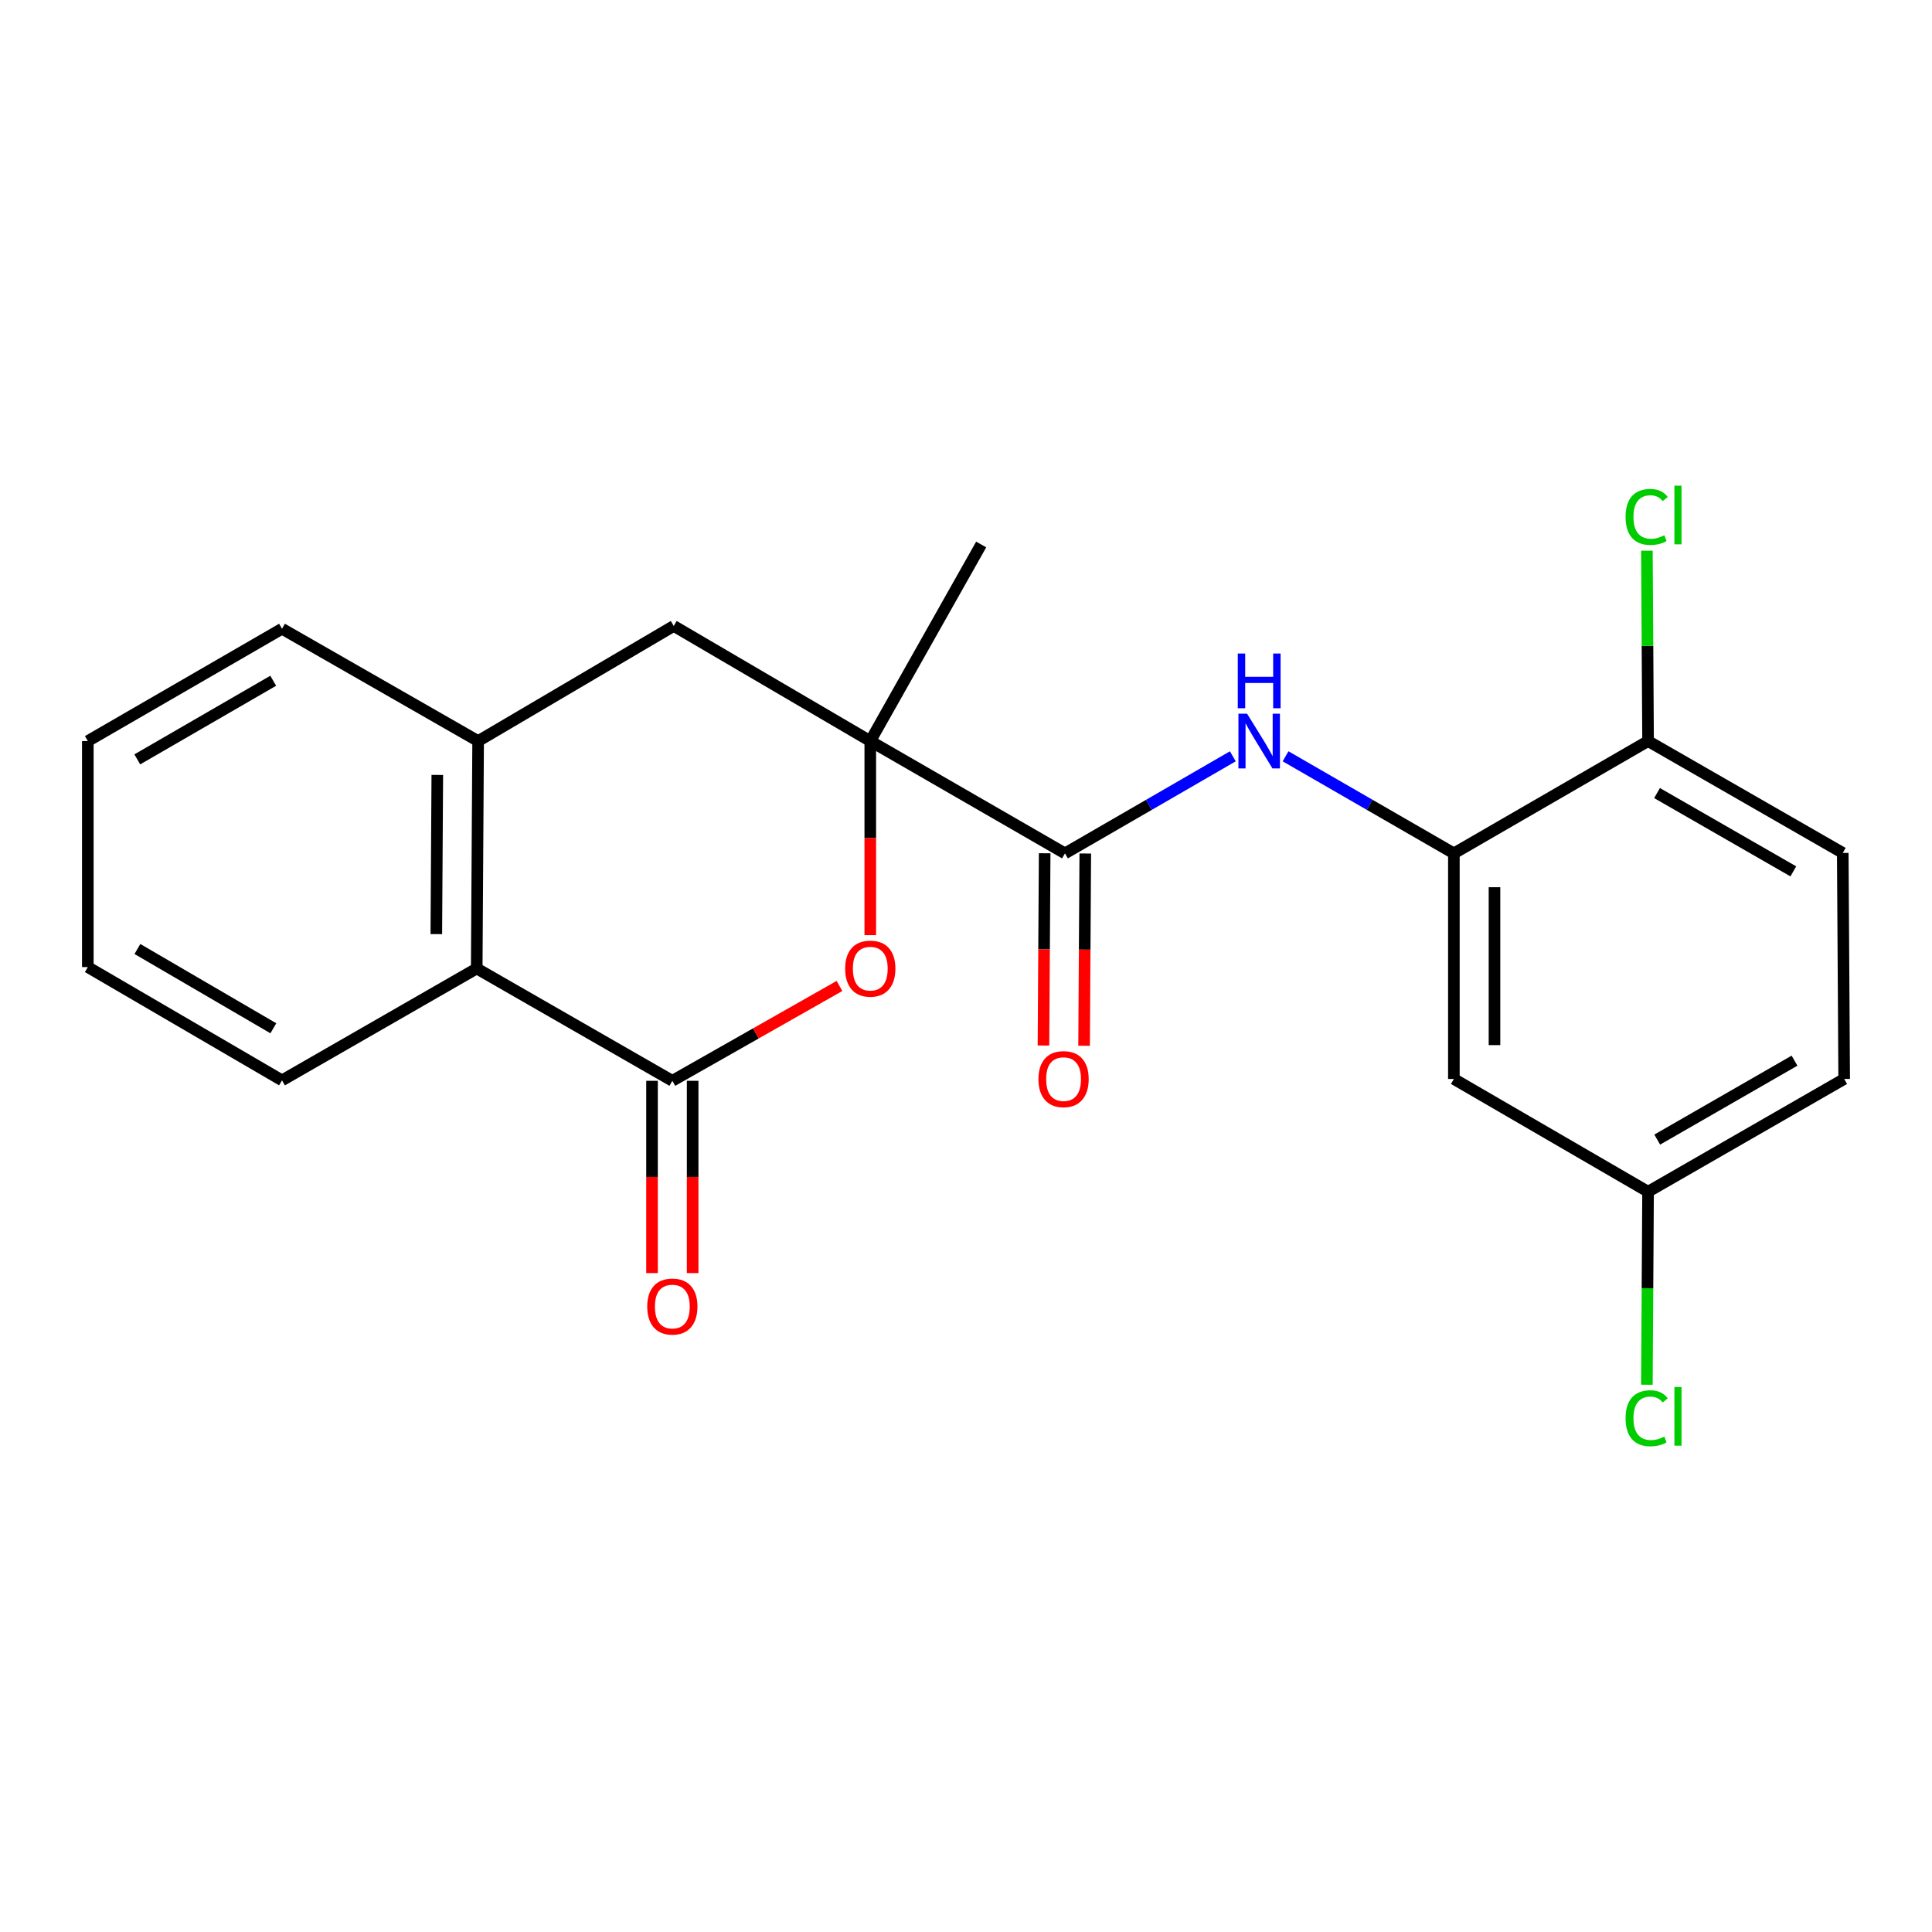 <?xml version='1.0' encoding='iso-8859-1'?>
<svg version='1.1' baseProfile='full'
              xmlns='http://www.w3.org/2000/svg'
                      xmlns:rdkit='http://www.rdkit.org/xml'
                      xmlns:xlink='http://www.w3.org/1999/xlink'
                  xml:space='preserve'
width='1000px' height='1000px' viewBox='0 0 1000 1000'>
<!-- END OF HEADER -->
<rect style='opacity:1.0;fill:#FFFFFF;stroke:none' width='1000' height='1000' x='0' y='0'> </rect>
<path class='bond-1' d='M 450.455,383.578 L 450.455,433.8' style='fill:none;fill-rule:evenodd;stroke:#000000;stroke-width:6px;stroke-linecap:butt;stroke-linejoin:miter;stroke-opacity:1' />
<path class='bond-1' d='M 450.455,433.8 L 450.455,484.022' style='fill:none;fill-rule:evenodd;stroke:#FF0000;stroke-width:6px;stroke-linecap:butt;stroke-linejoin:miter;stroke-opacity:1' />
<path class='bond-2' d='M 450.455,383.578 L 551.227,441.707' style='fill:none;fill-rule:evenodd;stroke:#000000;stroke-width:6px;stroke-linecap:butt;stroke-linejoin:miter;stroke-opacity:1' />
<path class='bond-7' d='M 450.455,383.578 L 348.726,323.989' style='fill:none;fill-rule:evenodd;stroke:#000000;stroke-width:6px;stroke-linecap:butt;stroke-linejoin:miter;stroke-opacity:1' />
<path class='bond-17' d='M 450.455,383.578 L 507.86,281.826' style='fill:none;fill-rule:evenodd;stroke:#000000;stroke-width:6px;stroke-linecap:butt;stroke-linejoin:miter;stroke-opacity:1' />
<path class='bond-0' d='M 348.002,559.426 L 391.256,534.879' style='fill:none;fill-rule:evenodd;stroke:#000000;stroke-width:6px;stroke-linecap:butt;stroke-linejoin:miter;stroke-opacity:1' />
<path class='bond-0' d='M 391.256,534.879 L 434.51,510.333' style='fill:none;fill-rule:evenodd;stroke:#FF0000;stroke-width:6px;stroke-linecap:butt;stroke-linejoin:miter;stroke-opacity:1' />
<path class='bond-10' d='M 337.49,559.426 L 337.49,609.186' style='fill:none;fill-rule:evenodd;stroke:#000000;stroke-width:6px;stroke-linecap:butt;stroke-linejoin:miter;stroke-opacity:1' />
<path class='bond-10' d='M 337.49,609.186 L 337.49,658.947' style='fill:none;fill-rule:evenodd;stroke:#FF0000;stroke-width:6px;stroke-linecap:butt;stroke-linejoin:miter;stroke-opacity:1' />
<path class='bond-10' d='M 358.514,559.426 L 358.514,609.186' style='fill:none;fill-rule:evenodd;stroke:#000000;stroke-width:6px;stroke-linecap:butt;stroke-linejoin:miter;stroke-opacity:1' />
<path class='bond-10' d='M 358.514,609.186 L 358.514,658.947' style='fill:none;fill-rule:evenodd;stroke:#FF0000;stroke-width:6px;stroke-linecap:butt;stroke-linejoin:miter;stroke-opacity:1' />
<path class='bond-22' d='M 348.002,559.426 L 246.752,501.285' style='fill:none;fill-rule:evenodd;stroke:#000000;stroke-width:6px;stroke-linecap:butt;stroke-linejoin:miter;stroke-opacity:1' />
<path class='bond-3' d='M 551.227,441.707 L 594.668,416.587' style='fill:none;fill-rule:evenodd;stroke:#000000;stroke-width:6px;stroke-linecap:butt;stroke-linejoin:miter;stroke-opacity:1' />
<path class='bond-3' d='M 594.668,416.587 L 638.11,391.467' style='fill:none;fill-rule:evenodd;stroke:#0000FF;stroke-width:6px;stroke-linecap:butt;stroke-linejoin:miter;stroke-opacity:1' />
<path class='bond-11' d='M 540.715,441.642 L 540.407,491.403' style='fill:none;fill-rule:evenodd;stroke:#000000;stroke-width:6px;stroke-linecap:butt;stroke-linejoin:miter;stroke-opacity:1' />
<path class='bond-11' d='M 540.407,491.403 L 540.098,541.164' style='fill:none;fill-rule:evenodd;stroke:#FF0000;stroke-width:6px;stroke-linecap:butt;stroke-linejoin:miter;stroke-opacity:1' />
<path class='bond-11' d='M 561.738,441.772 L 561.429,491.533' style='fill:none;fill-rule:evenodd;stroke:#000000;stroke-width:6px;stroke-linecap:butt;stroke-linejoin:miter;stroke-opacity:1' />
<path class='bond-11' d='M 561.429,491.533 L 561.121,541.294' style='fill:none;fill-rule:evenodd;stroke:#FF0000;stroke-width:6px;stroke-linecap:butt;stroke-linejoin:miter;stroke-opacity:1' />
<path class='bond-4' d='M 665.401,391.451 L 708.962,416.579' style='fill:none;fill-rule:evenodd;stroke:#0000FF;stroke-width:6px;stroke-linecap:butt;stroke-linejoin:miter;stroke-opacity:1' />
<path class='bond-4' d='M 708.962,416.579 L 752.524,441.707' style='fill:none;fill-rule:evenodd;stroke:#000000;stroke-width:6px;stroke-linecap:butt;stroke-linejoin:miter;stroke-opacity:1' />
<path class='bond-8' d='M 752.524,441.707 L 752.524,558.468' style='fill:none;fill-rule:evenodd;stroke:#000000;stroke-width:6px;stroke-linecap:butt;stroke-linejoin:miter;stroke-opacity:1' />
<path class='bond-8' d='M 773.547,459.221 L 773.547,540.954' style='fill:none;fill-rule:evenodd;stroke:#000000;stroke-width:6px;stroke-linecap:butt;stroke-linejoin:miter;stroke-opacity:1' />
<path class='bond-9' d='M 752.524,441.707 L 853.038,383.578' style='fill:none;fill-rule:evenodd;stroke:#000000;stroke-width:6px;stroke-linecap:butt;stroke-linejoin:miter;stroke-opacity:1' />
<path class='bond-5' d='M 246.752,501.285 L 247.476,383.578' style='fill:none;fill-rule:evenodd;stroke:#000000;stroke-width:6px;stroke-linecap:butt;stroke-linejoin:miter;stroke-opacity:1' />
<path class='bond-5' d='M 225.838,483.499 L 226.345,401.105' style='fill:none;fill-rule:evenodd;stroke:#000000;stroke-width:6px;stroke-linecap:butt;stroke-linejoin:miter;stroke-opacity:1' />
<path class='bond-19' d='M 246.752,501.285 L 145.969,559.192' style='fill:none;fill-rule:evenodd;stroke:#000000;stroke-width:6px;stroke-linecap:butt;stroke-linejoin:miter;stroke-opacity:1' />
<path class='bond-6' d='M 247.476,383.578 L 348.726,323.989' style='fill:none;fill-rule:evenodd;stroke:#000000;stroke-width:6px;stroke-linecap:butt;stroke-linejoin:miter;stroke-opacity:1' />
<path class='bond-18' d='M 247.476,383.578 L 145.969,325.437' style='fill:none;fill-rule:evenodd;stroke:#000000;stroke-width:6px;stroke-linecap:butt;stroke-linejoin:miter;stroke-opacity:1' />
<path class='bond-13' d='M 752.524,558.468 L 853.038,616.831' style='fill:none;fill-rule:evenodd;stroke:#000000;stroke-width:6px;stroke-linecap:butt;stroke-linejoin:miter;stroke-opacity:1' />
<path class='bond-12' d='M 853.038,383.578 L 953.81,441.474' style='fill:none;fill-rule:evenodd;stroke:#000000;stroke-width:6px;stroke-linecap:butt;stroke-linejoin:miter;stroke-opacity:1' />
<path class='bond-12' d='M 857.681,410.491 L 928.221,451.018' style='fill:none;fill-rule:evenodd;stroke:#000000;stroke-width:6px;stroke-linecap:butt;stroke-linejoin:miter;stroke-opacity:1' />
<path class='bond-14' d='M 853.038,383.578 L 852.733,334.308' style='fill:none;fill-rule:evenodd;stroke:#000000;stroke-width:6px;stroke-linecap:butt;stroke-linejoin:miter;stroke-opacity:1' />
<path class='bond-14' d='M 852.733,334.308 L 852.428,285.037' style='fill:none;fill-rule:evenodd;stroke:#00CC00;stroke-width:6px;stroke-linecap:butt;stroke-linejoin:miter;stroke-opacity:1' />
<path class='bond-15' d='M 953.81,441.474 L 954.545,558.468' style='fill:none;fill-rule:evenodd;stroke:#000000;stroke-width:6px;stroke-linecap:butt;stroke-linejoin:miter;stroke-opacity:1' />
<path class='bond-16' d='M 853.038,616.831 L 852.727,666.782' style='fill:none;fill-rule:evenodd;stroke:#000000;stroke-width:6px;stroke-linecap:butt;stroke-linejoin:miter;stroke-opacity:1' />
<path class='bond-16' d='M 852.727,666.782 L 852.416,716.734' style='fill:none;fill-rule:evenodd;stroke:#00CC00;stroke-width:6px;stroke-linecap:butt;stroke-linejoin:miter;stroke-opacity:1' />
<path class='bond-24' d='M 853.038,616.831 L 954.545,558.468' style='fill:none;fill-rule:evenodd;stroke:#000000;stroke-width:6px;stroke-linecap:butt;stroke-linejoin:miter;stroke-opacity:1' />
<path class='bond-24' d='M 857.785,589.851 L 928.84,548.997' style='fill:none;fill-rule:evenodd;stroke:#000000;stroke-width:6px;stroke-linecap:butt;stroke-linejoin:miter;stroke-opacity:1' />
<path class='bond-20' d='M 145.969,325.437 L 45.455,383.578' style='fill:none;fill-rule:evenodd;stroke:#000000;stroke-width:6px;stroke-linecap:butt;stroke-linejoin:miter;stroke-opacity:1' />
<path class='bond-20' d='M 141.418,352.356 L 71.058,393.055' style='fill:none;fill-rule:evenodd;stroke:#000000;stroke-width:6px;stroke-linecap:butt;stroke-linejoin:miter;stroke-opacity:1' />
<path class='bond-23' d='M 145.969,559.192 L 45.455,500.56' style='fill:none;fill-rule:evenodd;stroke:#000000;stroke-width:6px;stroke-linecap:butt;stroke-linejoin:miter;stroke-opacity:1' />
<path class='bond-23' d='M 141.484,532.238 L 71.124,491.196' style='fill:none;fill-rule:evenodd;stroke:#000000;stroke-width:6px;stroke-linecap:butt;stroke-linejoin:miter;stroke-opacity:1' />
<path class='bond-21' d='M 45.455,383.578 L 45.455,500.56' style='fill:none;fill-rule:evenodd;stroke:#000000;stroke-width:6px;stroke-linecap:butt;stroke-linejoin:miter;stroke-opacity:1' />
<path  class='atom-2' d='M 437.455 501.365
Q 437.455 494.565, 440.815 490.765
Q 444.175 486.965, 450.455 486.965
Q 456.735 486.965, 460.095 490.765
Q 463.455 494.565, 463.455 501.365
Q 463.455 508.245, 460.055 512.165
Q 456.655 516.045, 450.455 516.045
Q 444.215 516.045, 440.815 512.165
Q 437.455 508.285, 437.455 501.365
M 450.455 512.845
Q 454.775 512.845, 457.095 509.965
Q 459.455 507.045, 459.455 501.365
Q 459.455 495.805, 457.095 493.005
Q 454.775 490.165, 450.455 490.165
Q 446.135 490.165, 443.775 492.965
Q 441.455 495.765, 441.455 501.365
Q 441.455 507.085, 443.775 509.965
Q 446.135 512.845, 450.455 512.845
' fill='#FF0000'/>
<path  class='atom-4' d='M 645.493 369.418
L 654.773 384.418
Q 655.693 385.898, 657.173 388.578
Q 658.653 391.258, 658.733 391.418
L 658.733 369.418
L 662.493 369.418
L 662.493 397.738
L 658.613 397.738
L 648.653 381.338
Q 647.493 379.418, 646.253 377.218
Q 645.053 375.018, 644.693 374.338
L 644.693 397.738
L 641.013 397.738
L 641.013 369.418
L 645.493 369.418
' fill='#0000FF'/>
<path  class='atom-4' d='M 640.673 338.266
L 644.513 338.266
L 644.513 350.306
L 658.993 350.306
L 658.993 338.266
L 662.833 338.266
L 662.833 366.586
L 658.993 366.586
L 658.993 353.506
L 644.513 353.506
L 644.513 366.586
L 640.673 366.586
L 640.673 338.266
' fill='#0000FF'/>
<path  class='atom-11' d='M 335.002 676.266
Q 335.002 669.466, 338.362 665.666
Q 341.722 661.866, 348.002 661.866
Q 354.282 661.866, 357.642 665.666
Q 361.002 669.466, 361.002 676.266
Q 361.002 683.146, 357.602 687.066
Q 354.202 690.946, 348.002 690.946
Q 341.762 690.946, 338.362 687.066
Q 335.002 683.186, 335.002 676.266
M 348.002 687.746
Q 352.322 687.746, 354.642 684.866
Q 357.002 681.946, 357.002 676.266
Q 357.002 670.706, 354.642 667.906
Q 352.322 665.066, 348.002 665.066
Q 343.682 665.066, 341.322 667.866
Q 339.002 670.666, 339.002 676.266
Q 339.002 681.986, 341.322 684.866
Q 343.682 687.746, 348.002 687.746
' fill='#FF0000'/>
<path  class='atom-12' d='M 537.502 558.548
Q 537.502 551.748, 540.862 547.948
Q 544.222 544.148, 550.502 544.148
Q 556.782 544.148, 560.142 547.948
Q 563.502 551.748, 563.502 558.548
Q 563.502 565.428, 560.102 569.348
Q 556.702 573.228, 550.502 573.228
Q 544.262 573.228, 540.862 569.348
Q 537.502 565.468, 537.502 558.548
M 550.502 570.028
Q 554.822 570.028, 557.142 567.148
Q 559.502 564.228, 559.502 558.548
Q 559.502 552.988, 557.142 550.188
Q 554.822 547.348, 550.502 547.348
Q 546.182 547.348, 543.822 550.148
Q 541.502 552.948, 541.502 558.548
Q 541.502 564.268, 543.822 567.148
Q 546.182 570.028, 550.502 570.028
' fill='#FF0000'/>
<path  class='atom-15' d='M 841.394 267.552
Q 841.394 260.512, 844.674 256.832
Q 847.994 253.112, 854.274 253.112
Q 860.114 253.112, 863.234 257.232
L 860.594 259.392
Q 858.314 256.392, 854.274 256.392
Q 849.994 256.392, 847.714 259.272
Q 845.474 262.112, 845.474 267.552
Q 845.474 273.152, 847.794 276.032
Q 850.154 278.912, 854.714 278.912
Q 857.834 278.912, 861.474 277.032
L 862.594 280.032
Q 861.114 280.992, 858.874 281.552
Q 856.634 282.112, 854.154 282.112
Q 847.994 282.112, 844.674 278.352
Q 841.394 274.592, 841.394 267.552
' fill='#00CC00'/>
<path  class='atom-15' d='M 866.674 251.392
L 870.354 251.392
L 870.354 281.752
L 866.674 281.752
L 866.674 251.392
' fill='#00CC00'/>
<path  class='atom-17' d='M 841.394 734.081
Q 841.394 727.041, 844.674 723.361
Q 847.994 719.641, 854.274 719.641
Q 860.114 719.641, 863.234 723.761
L 860.594 725.921
Q 858.314 722.921, 854.274 722.921
Q 849.994 722.921, 847.714 725.801
Q 845.474 728.641, 845.474 734.081
Q 845.474 739.681, 847.794 742.561
Q 850.154 745.441, 854.714 745.441
Q 857.834 745.441, 861.474 743.561
L 862.594 746.561
Q 861.114 747.521, 858.874 748.081
Q 856.634 748.641, 854.154 748.641
Q 847.994 748.641, 844.674 744.881
Q 841.394 741.121, 841.394 734.081
' fill='#00CC00'/>
<path  class='atom-17' d='M 866.674 717.921
L 870.354 717.921
L 870.354 748.281
L 866.674 748.281
L 866.674 717.921
' fill='#00CC00'/>
</svg>
